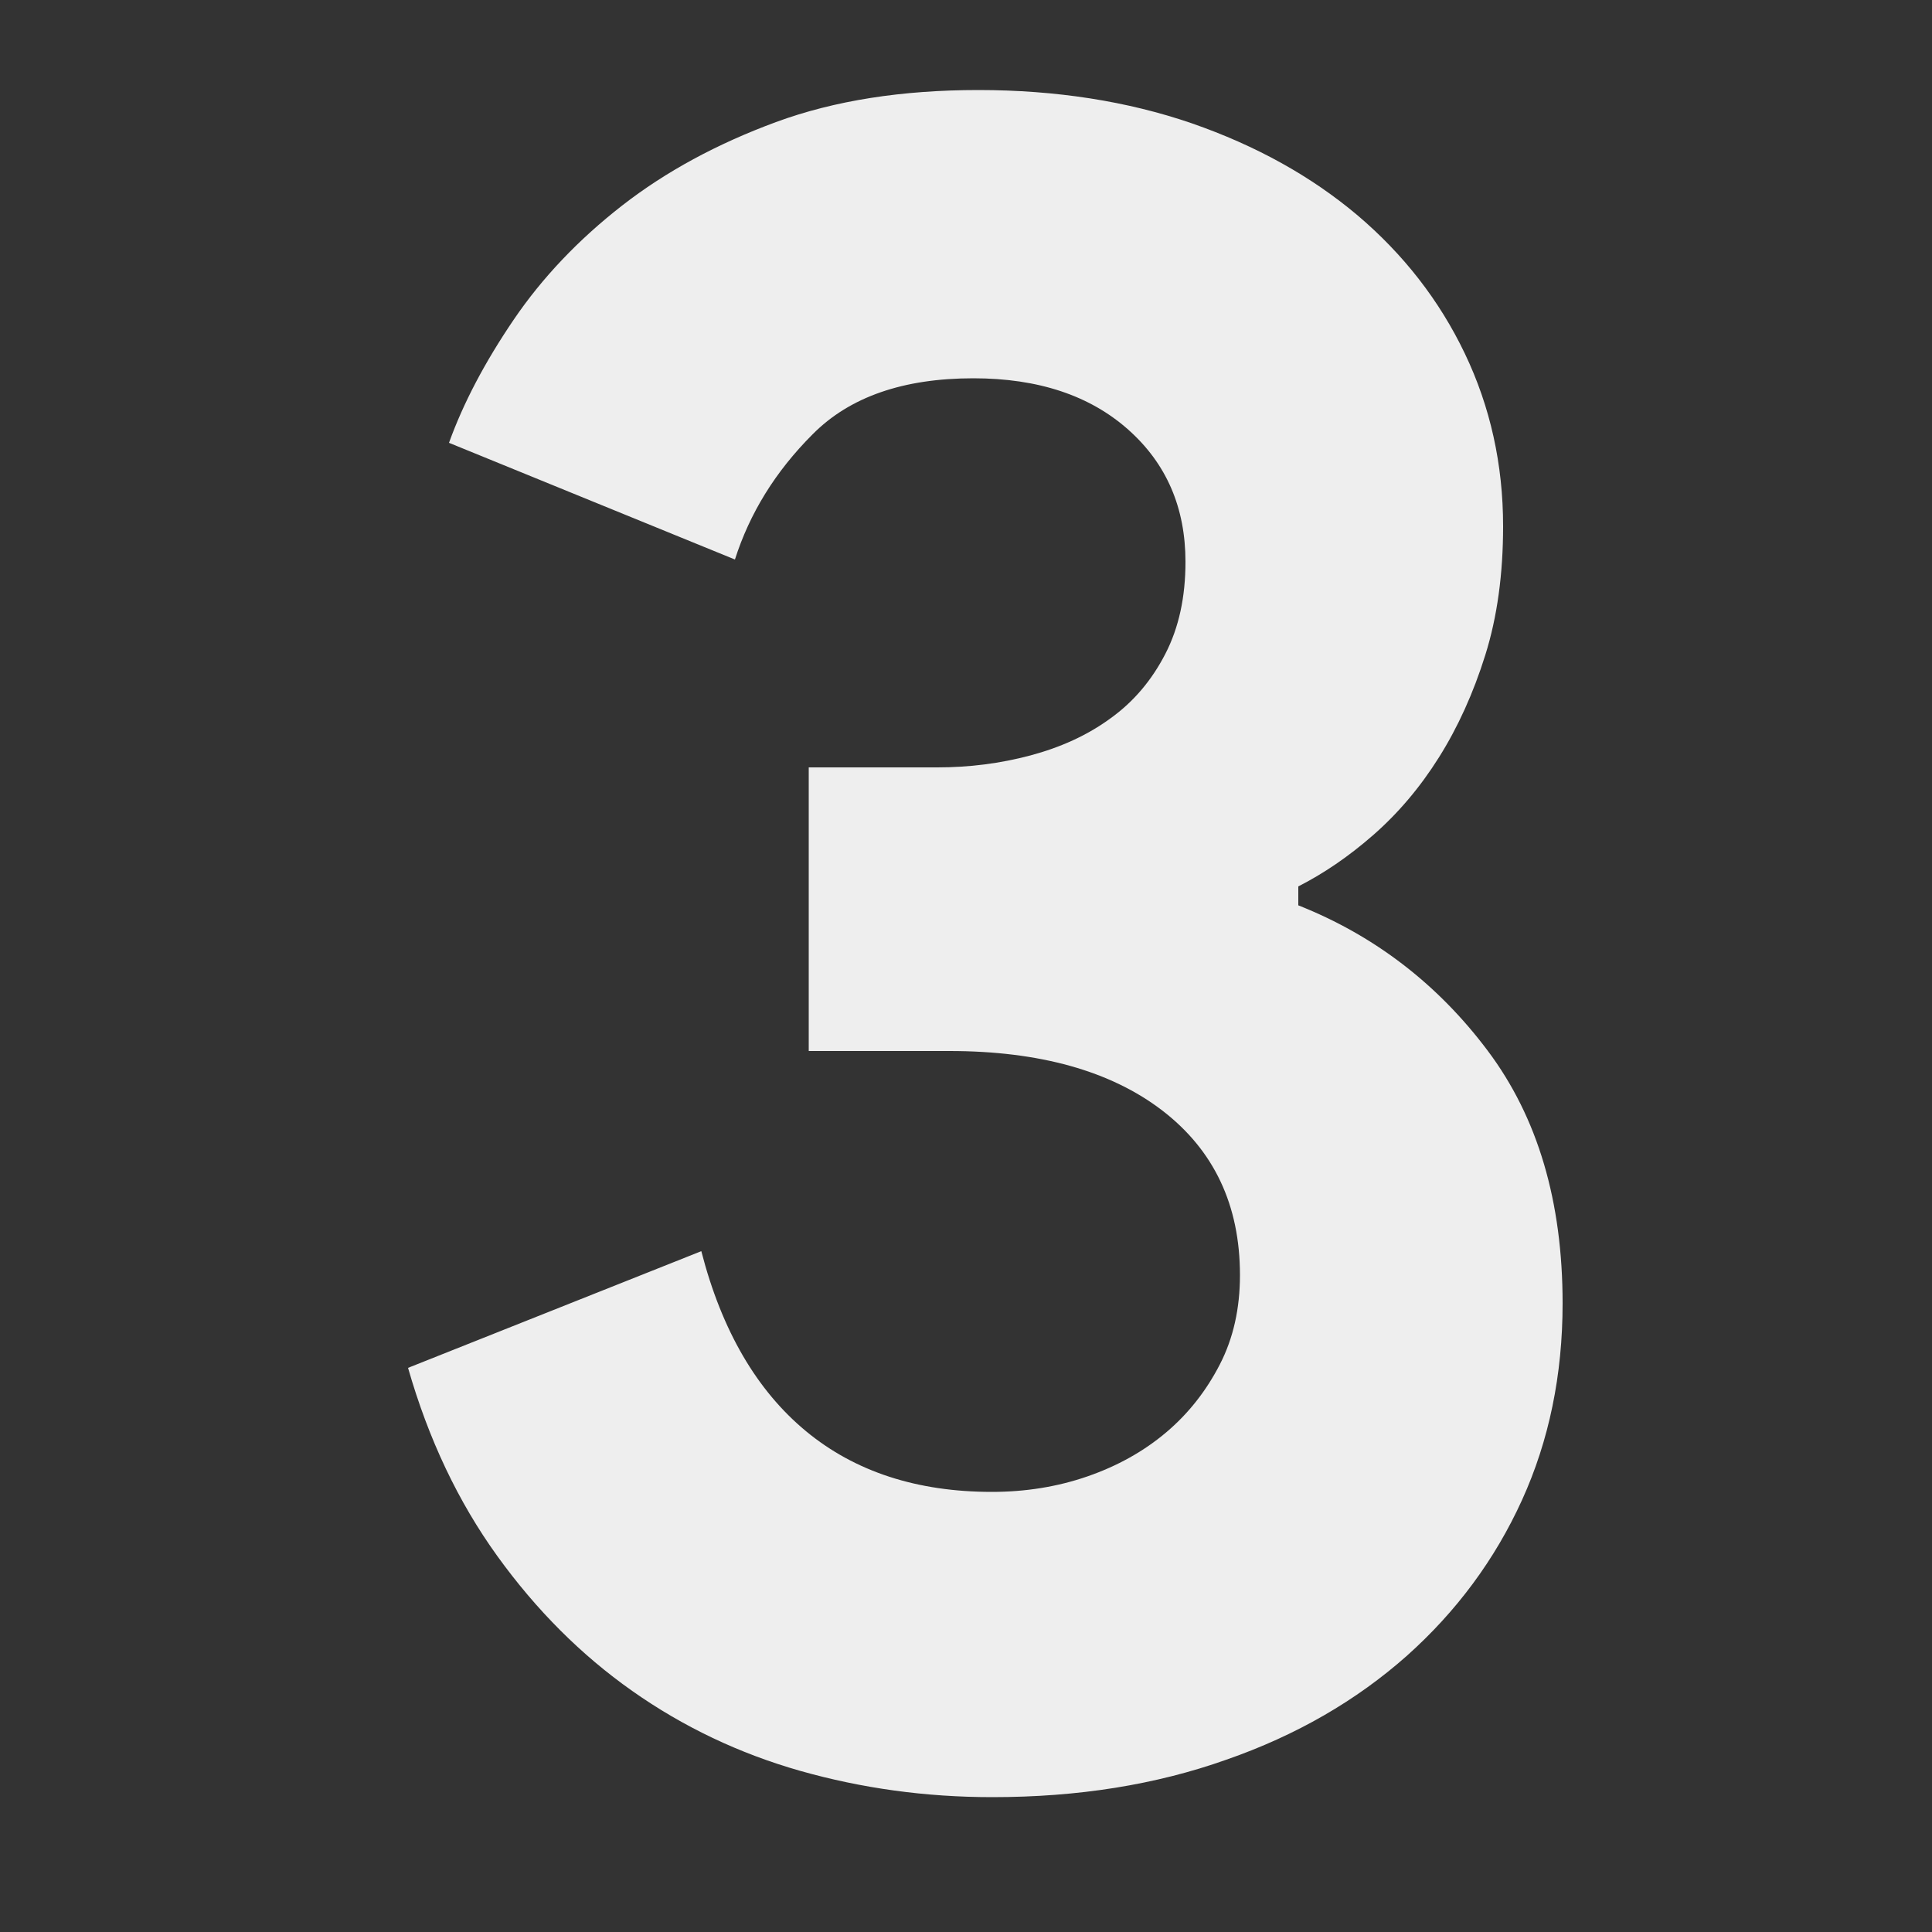 <?xml version="1.0" encoding="utf-8"?>
<!-- Generator: Adobe Illustrator 19.0.0, SVG Export Plug-In . SVG Version: 6.00 Build 0)  -->
<svg version="1.1" id="Layer_1" xmlns="http://www.w3.org/2000/svg" xmlns:xlink="http://www.w3.org/1999/xlink" x="0px" y="0px"
	 viewBox="200 -200 500 500" style="enable-background:new 200 -200 500 500;" xml:space="preserve">
<rect x="200" y="-200" width="500" height="500" fill="#333333" stroke="none"/>
<style type="text/css">
	.st0{fill:#EEEEEE;}
</style>
<g>
	<path class="st0" d="M456.8,265.1c-17.3,0-33.8-2.3-49.7-6.8c-15.8-4.5-30.3-11.4-43.5-20.7c-13.2-9.3-24.8-20.9-34.9-34.9
		c-10.1-14-17.8-30.2-23.1-48.7l75.9-30.2c5.3,20.6,14.4,36.1,27.1,46.6c12.7,10.5,28.8,15.7,48.1,15.7c8.6,0,16.9-1.3,24.7-4
		c7.8-2.7,14.6-6.5,20.4-11.4c5.8-4.9,10.4-10.8,13.9-17.6c3.5-6.8,5.2-14.5,5.2-23.1c0-18.1-6.7-32.3-20.1-42.6
		C487.5,77.2,469.1,72,445.7,72h-36.4V-1.4h33.3c8.2,0,16.2-1,24.1-3.1c7.8-2.1,14.7-5.2,20.7-9.6c6-4.3,10.7-9.9,14.2-16.7
		c3.5-6.8,5.2-14.7,5.2-23.8c0-14-4.9-25.4-14.8-34.2c-9.9-8.8-23.2-13.3-40.1-13.3c-18.1,0-32,4.8-41.6,14.5
		c-9.7,9.7-16.3,20.5-20.1,32.4l-74-30.2c3.7-10.3,9.3-20.9,16.7-31.8c7.4-10.9,16.8-20.8,28.1-29.6c11.3-8.8,24.6-16,39.8-21.6
		c15.2-5.6,32.7-8.3,52.4-8.3c20.1,0,38.6,2.9,55.2,8.6c16.7,5.8,30.9,13.7,42.9,23.8c11.9,10.1,21.2,22,27.8,35.8
		c6.6,13.8,9.9,28.7,9.9,44.7c0,12.3-1.5,23.4-4.6,33.3s-7.1,18.7-12,26.5c-4.9,7.8-10.6,14.5-17,20.1c-6.4,5.6-12.9,10-19.4,13.3
		v4.9c19.7,7.8,36.1,20.4,49,37.6c13,17.3,19.4,39.1,19.4,65.4c0,18.5-3.5,35.5-10.5,50.9c-7,15.4-17,28.9-29.9,40.4
		c-13,11.5-28.5,20.5-46.6,26.8C499.1,261.9,479,265.1,456.8,265.1z"/>
</g>
</svg>
